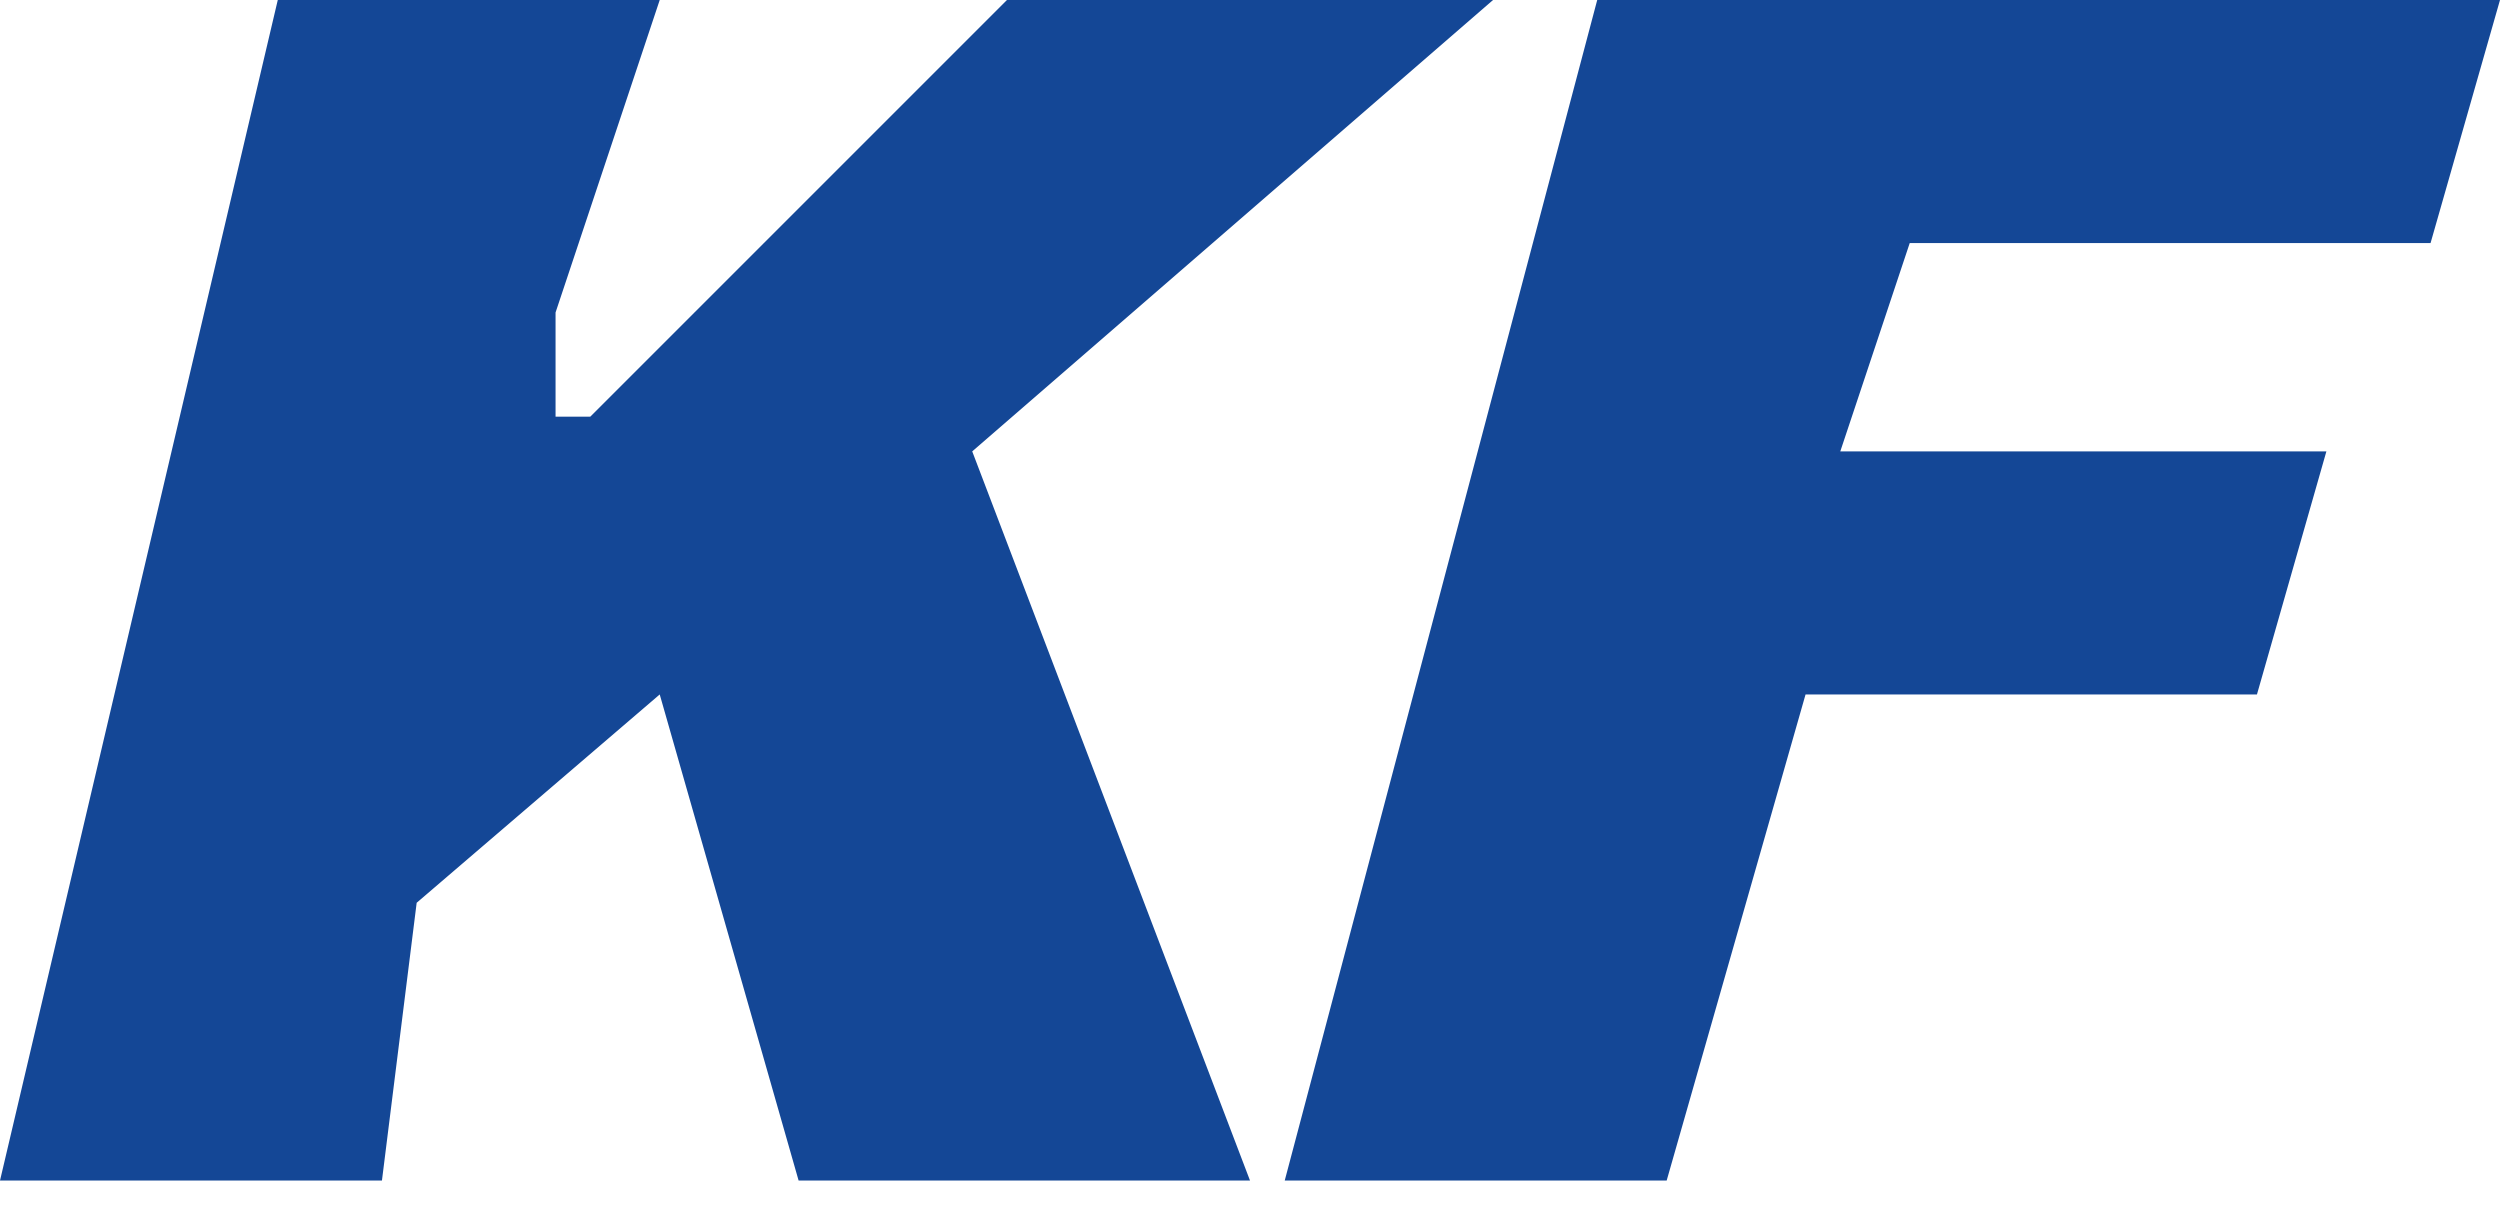 <?xml version="1.0" encoding="utf-8"?>
<!-- Generator: Adobe Illustrator 16.0.4, SVG Export Plug-In . SVG Version: 6.00 Build 0)  -->
<!DOCTYPE svg PUBLIC "-//W3C//DTD SVG 1.1//EN" "http://www.w3.org/Graphics/SVG/1.1/DTD/svg11.dtd">
<svg version="1.1" id="レイヤー_1" xmlns="http://www.w3.org/2000/svg" xmlns:xlink="http://www.w3.org/1999/xlink" x="0px"
	 y="0px" width="72px" height="35px" viewBox="-26.117 24.363 72 35" enable-background="new -26.117 24.363 72 35"
	 xml:space="preserve">
<g>
	<g>
		<path fill-rule="evenodd" clip-rule="evenodd" fill="#144796" d="M16.883,24.363h-14l-12,12h-1v-3l3-9h-11l-8,34h11l1-8l7-6l4,14
			h13l-8-21L16.883,24.363z M43.883,31.363l2-7h-26l-9,34h11l4-14h13l2-7h-14l2-6H43.883z"/>
	</g>
</g>
</svg>
